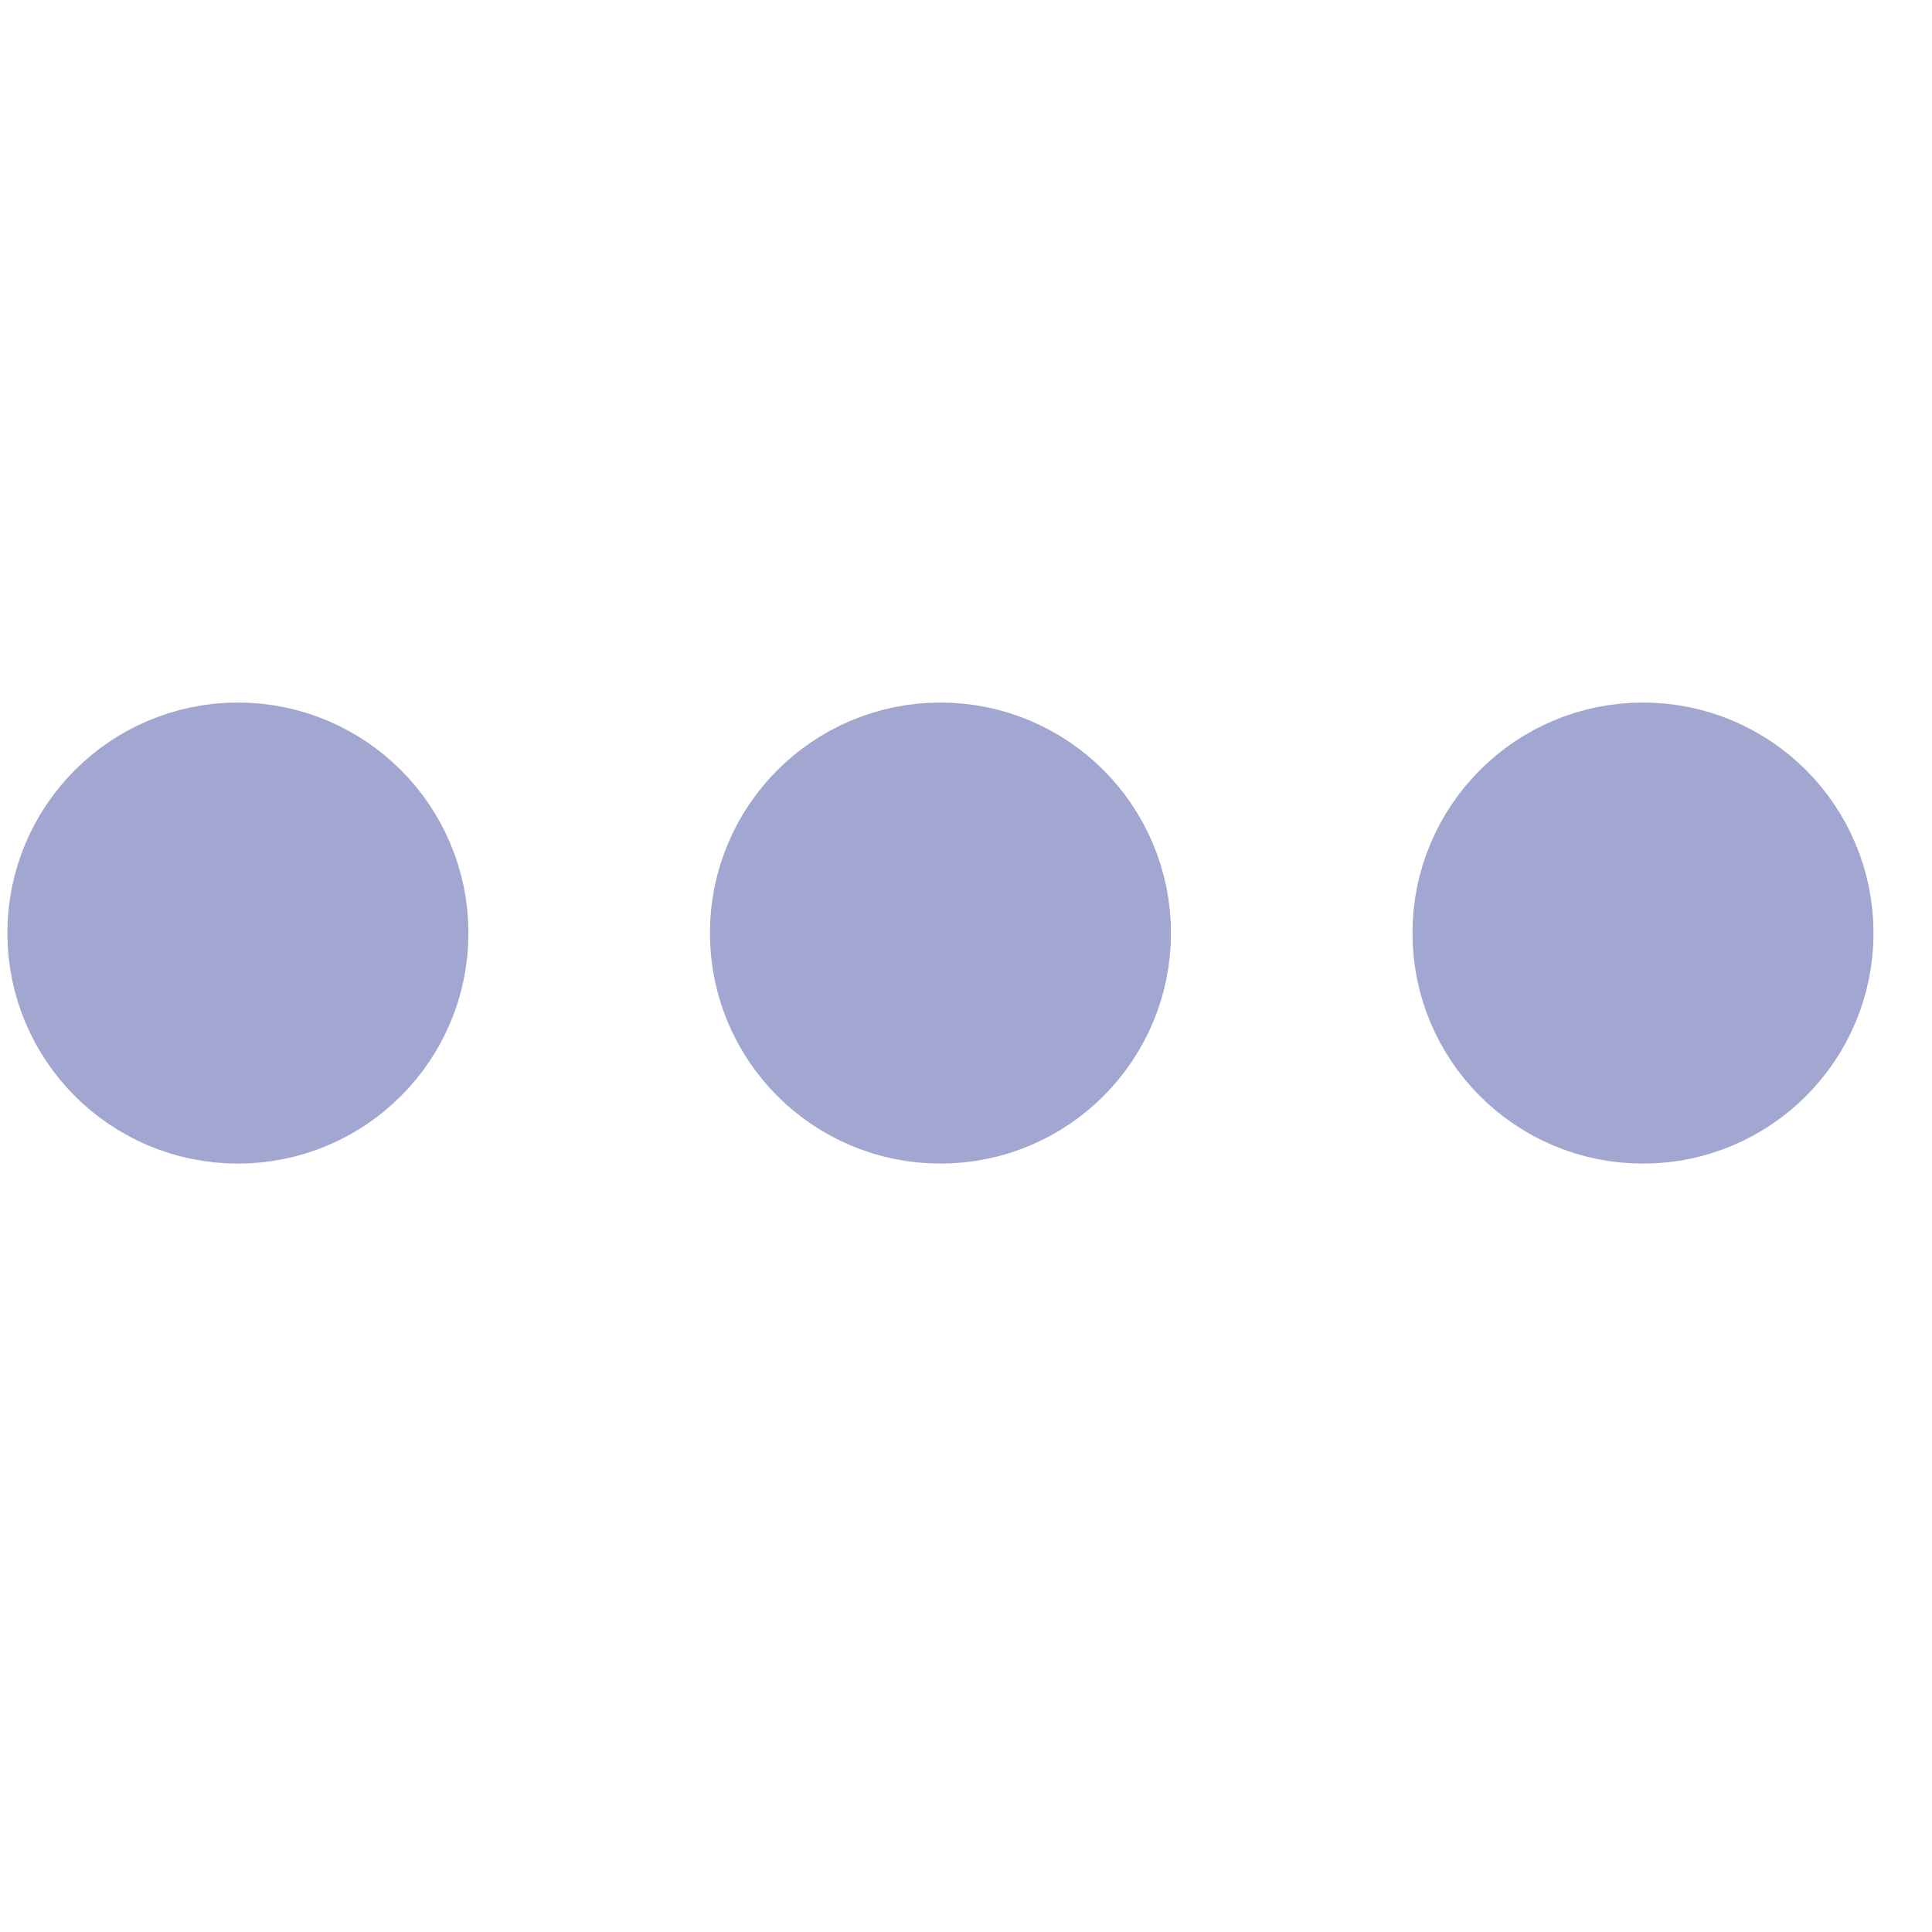 <svg width="22" height="22" viewBox="0 0 22 22" fill="none" xmlns="http://www.w3.org/2000/svg">
<g filter="url(#filter0_ii_288_1373)">
<path d="M2.709 12.25C3.606 12.25 4.334 11.523 4.334 10.625C4.334 9.728 3.606 9 2.709 9C1.812 9 1.084 9.728 1.084 10.625C1.084 11.523 1.812 12.25 2.709 12.25Z" fill="#A2A7D1" stroke="#A2A7D1" stroke-width="2" stroke-linecap="round" stroke-linejoin="round"/>
<path d="M10.709 12.25C11.606 12.25 12.334 11.523 12.334 10.625C12.334 9.728 11.606 9 10.709 9C9.812 9 9.084 9.728 9.084 10.625C9.084 11.523 9.812 12.25 10.709 12.25Z" fill="#A2A7D1" stroke="#A2A7D1" stroke-width="2" stroke-linecap="round" stroke-linejoin="round"/>
<path d="M18.709 12.25C19.606 12.25 20.334 11.523 20.334 10.625C20.334 9.728 19.606 9 18.709 9C17.811 9 17.084 9.728 17.084 10.625C17.084 11.523 17.811 12.25 18.709 12.25Z" fill="#A2A7D1" stroke="#A2A7D1" stroke-width="2" stroke-linecap="round" stroke-linejoin="round"/>
</g>
<defs>
<filter id="filter0_ii_288_1373" x="0" y="-1" width="22" height="25" filterUnits="userSpaceOnUse" color-interpolation-filters="sRGB">
<feFlood flood-opacity="0" result="BackgroundImageFix"/>
<feBlend mode="normal" in="SourceGraphic" in2="BackgroundImageFix" result="shape"/>
<feColorMatrix in="SourceAlpha" type="matrix" values="0 0 0 0 0 0 0 0 0 0 0 0 0 0 0 0 0 0 127 0" result="hardAlpha"/>
<feOffset dy="-2"/>
<feGaussianBlur stdDeviation="0.5"/>
<feComposite in2="hardAlpha" operator="arithmetic" k2="-1" k3="1"/>
<feColorMatrix type="matrix" values="0 0 0 0 0 0 0 0 0 0 0 0 0 0 0 0 0 0 0.05 0"/>
<feBlend mode="normal" in2="shape" result="effect1_innerShadow_288_1373"/>
<feColorMatrix in="SourceAlpha" type="matrix" values="0 0 0 0 0 0 0 0 0 0 0 0 0 0 0 0 0 0 127 0" result="hardAlpha"/>
<feOffset dy="2"/>
<feGaussianBlur stdDeviation="1"/>
<feComposite in2="hardAlpha" operator="arithmetic" k2="-1" k3="1"/>
<feColorMatrix type="matrix" values="0 0 0 0 1 0 0 0 0 1 0 0 0 0 1 0 0 0 0.05 0"/>
<feBlend mode="normal" in2="effect1_innerShadow_288_1373" result="effect2_innerShadow_288_1373"/>
</filter>
</defs>
</svg>
